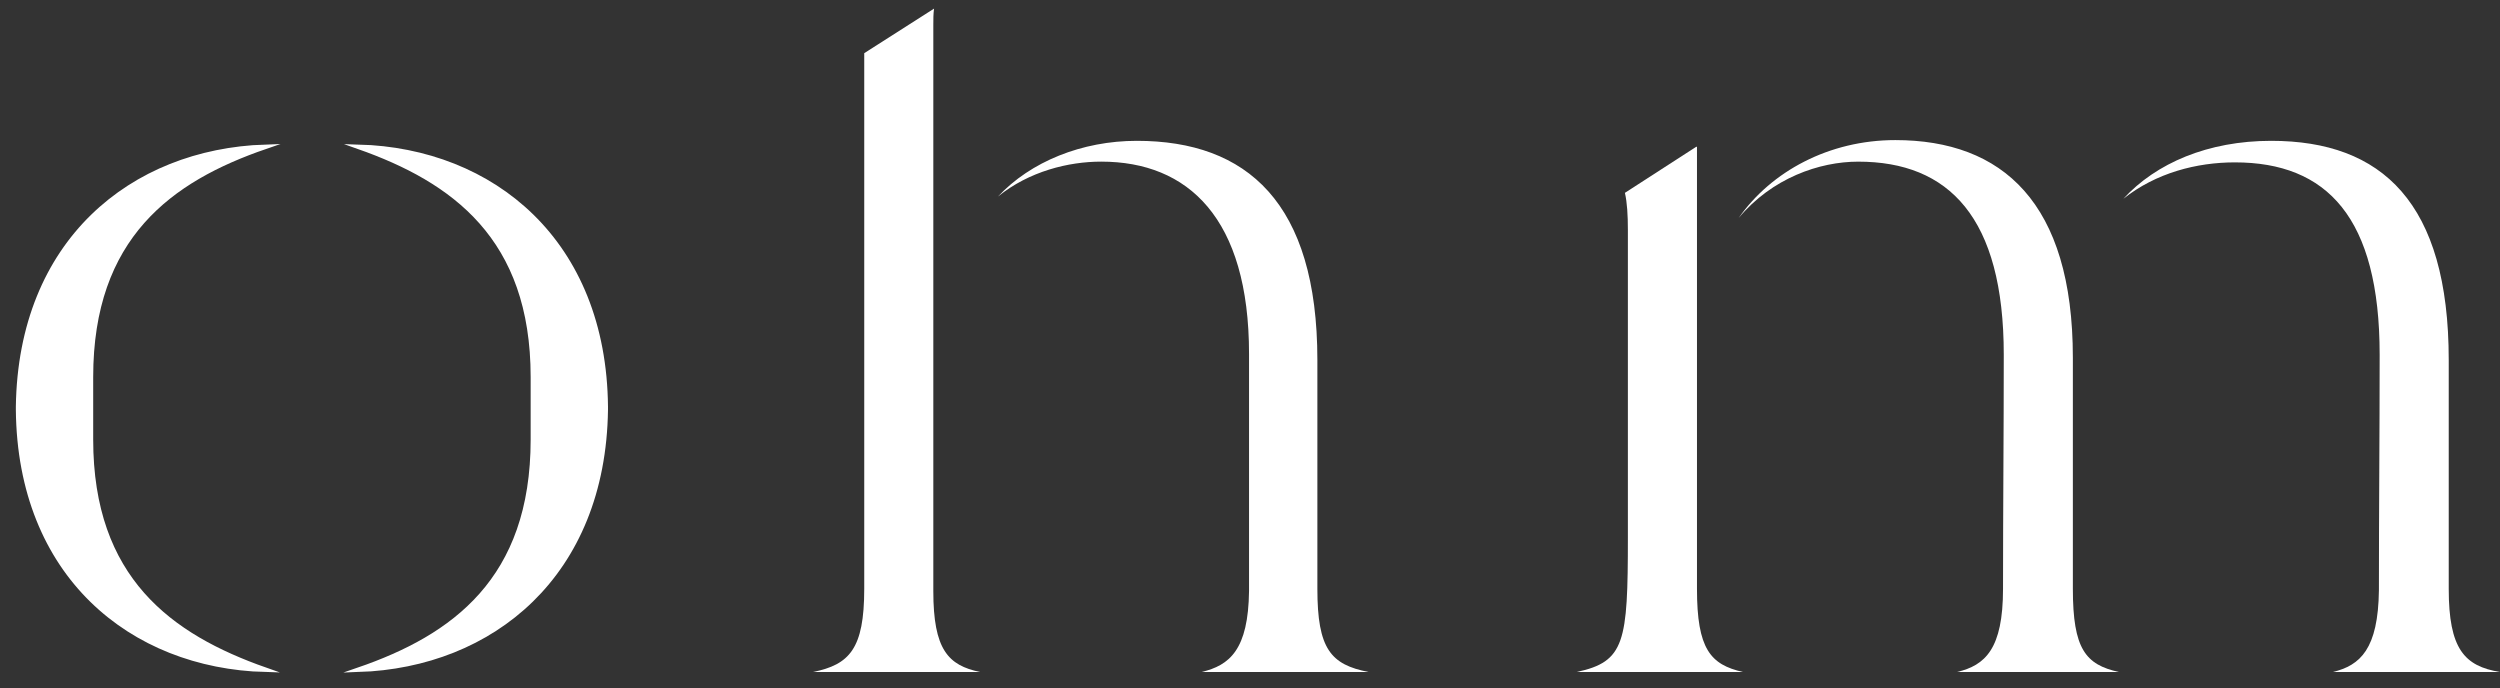 <?xml version="1.0" encoding="UTF-8"?> <svg xmlns="http://www.w3.org/2000/svg" width="138" height="38" viewBox="0 0 138 38" fill="none"><rect x="0" y="0" width="138" height="38" fill="#333333" stroke="none"/><g clip-path="url(#clip0_42_34)"><path d="M51.519 32.625V1.377C51.519 1.049 51.519 0.762 51.56 0.475L47.706 2.935V32.502C47.706 35.824 46.886 36.685 44.876 37.095H54.102C52.339 36.726 51.519 35.864 51.519 32.625Z" fill="white"></path><path d="M66.322 37.095H75.549C73.457 36.685 72.719 35.824 72.719 32.502V19.872C72.719 11.178 68.824 7.774 62.755 7.774C59.72 7.774 56.891 8.922 55.087 10.85C56.809 9.455 58.982 8.922 60.786 8.922C65.584 8.922 68.947 12.039 68.947 19.543V32.625C68.906 35.864 67.88 36.726 66.322 37.095Z" fill="white"></path><path d="M93.673 32.502V8.102H93.632L89.695 10.645C89.818 11.178 89.859 11.875 89.859 12.695V29.672C89.859 35.455 89.695 36.521 87.03 37.095H96.215C94.411 36.685 93.673 35.824 93.673 32.502Z" fill="white"></path><path d="M114.422 32.502V19.749C114.422 11.178 110.526 7.733 104.621 7.733C100.972 7.733 97.773 9.456 95.969 12.039C97.814 9.825 100.439 8.923 102.571 8.923C107.574 8.923 110.608 11.998 110.608 19.585C110.608 23.89 110.567 28.155 110.567 32.502C110.567 35.824 109.583 36.726 108.025 37.095H116.964C115.119 36.685 114.422 35.824 114.422 32.502Z" fill="white"></path><path d="M128.774 37.095H138C136.032 36.767 135.17 35.824 135.17 32.502V19.872C135.17 11.178 131.48 7.774 125.37 7.774C121.885 7.774 119.014 9.004 117.21 10.973C119.014 9.538 121.27 8.963 123.361 8.963C128.446 8.963 131.357 11.998 131.357 19.584C131.357 23.931 131.316 28.237 131.316 32.584C131.275 35.824 130.291 36.726 128.774 37.095Z" fill="white"></path><path d="M33.436 22.537C33.436 22.496 33.436 22.496 33.436 22.455C33.354 13.351 27.203 8.307 19.781 8.102C25.029 9.948 29.417 13.105 29.417 20.815V22.455V22.619V24.259C29.417 32.01 25.029 35.167 19.781 36.972C27.162 36.726 33.313 31.723 33.436 22.619C33.436 22.619 33.436 22.578 33.436 22.537Z" fill="white" stroke="white" stroke-width="0.25" stroke-miterlimit="10"></path><path d="M5.019 22.455V20.815C5.019 13.064 9.406 9.907 14.655 8.102C7.274 8.348 1.123 13.351 1 22.455C1 22.496 1 22.496 1 22.537C1 22.578 1 22.578 1 22.619C1.082 31.723 7.233 36.767 14.655 36.972C9.406 35.126 5.019 31.969 5.019 24.259V22.619V22.455Z" fill="white" stroke="white" stroke-width="0.25" stroke-miterlimit="10"></path></g><defs><clipPath id="clip0_42_34"><rect width="138" height="38" fill="white"></rect></clipPath></defs></svg> 